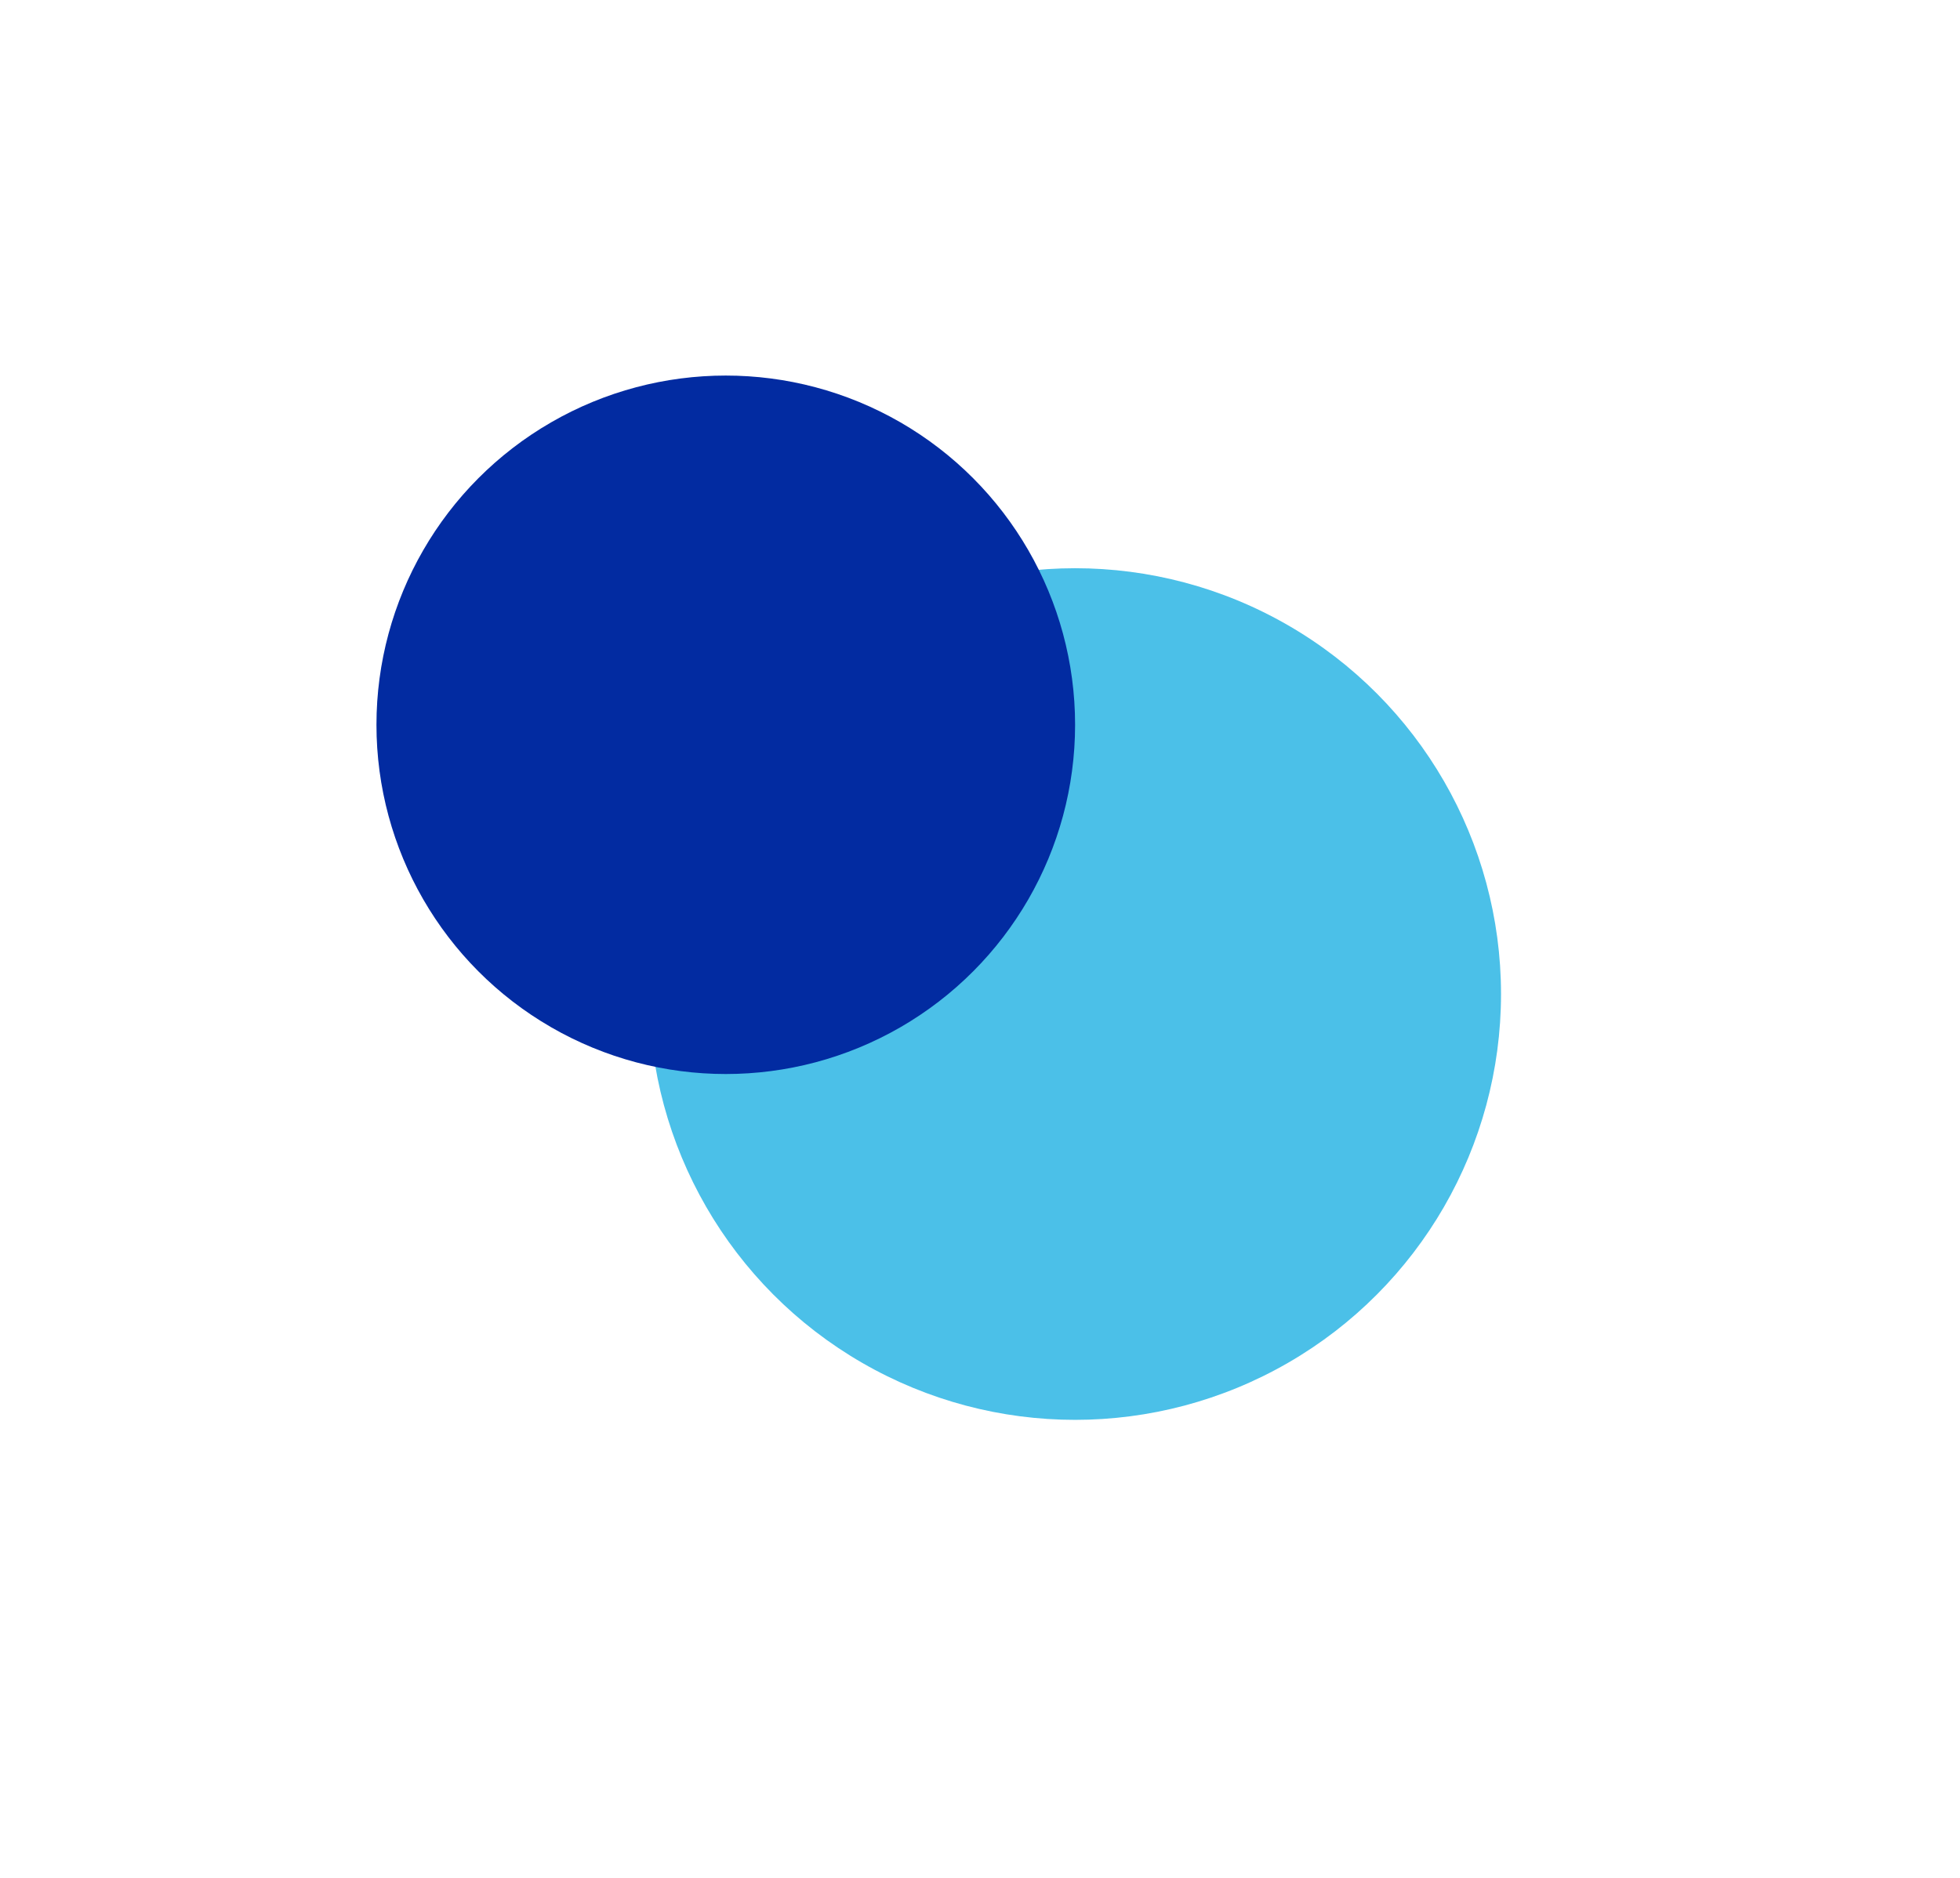 <?xml version="1.0" encoding="UTF-8"?> <svg xmlns="http://www.w3.org/2000/svg" width="1176" height="1127" viewBox="0 0 1176 1127" fill="none"> <g filter="url(#filter0_f_220_1756)"> <circle r="255.554" transform="matrix(-1 0 0 1 645.055 596.571)" fill="#1EB0E2" fill-opacity="0.8"></circle> </g> <g filter="url(#filter1_f_220_1756)"> <circle r="209.59" transform="matrix(-1 0 0 1 435.465 434.981)" fill="#022BA1"></circle> </g> <defs> <filter id="filter0_f_220_1756" x="114.906" y="66.423" width="1060.3" height="1060.3" filterUnits="userSpaceOnUse" color-interpolation-filters="sRGB"> <feFlood flood-opacity="0" result="BackgroundImageFix"></feFlood> <feBlend mode="normal" in="SourceGraphic" in2="BackgroundImageFix" result="shape"></feBlend> <feGaussianBlur stdDeviation="137.297" result="effect1_foregroundBlur_220_1756"></feGaussianBlur> </filter> <filter id="filter1_f_220_1756" x="0.67" y="0.186" width="869.589" height="869.589" filterUnits="userSpaceOnUse" color-interpolation-filters="sRGB"> <feFlood flood-opacity="0" result="BackgroundImageFix"></feFlood> <feBlend mode="normal" in="SourceGraphic" in2="BackgroundImageFix" result="shape"></feBlend> <feGaussianBlur stdDeviation="112.602" result="effect1_foregroundBlur_220_1756"></feGaussianBlur> </filter> </defs> </svg> 